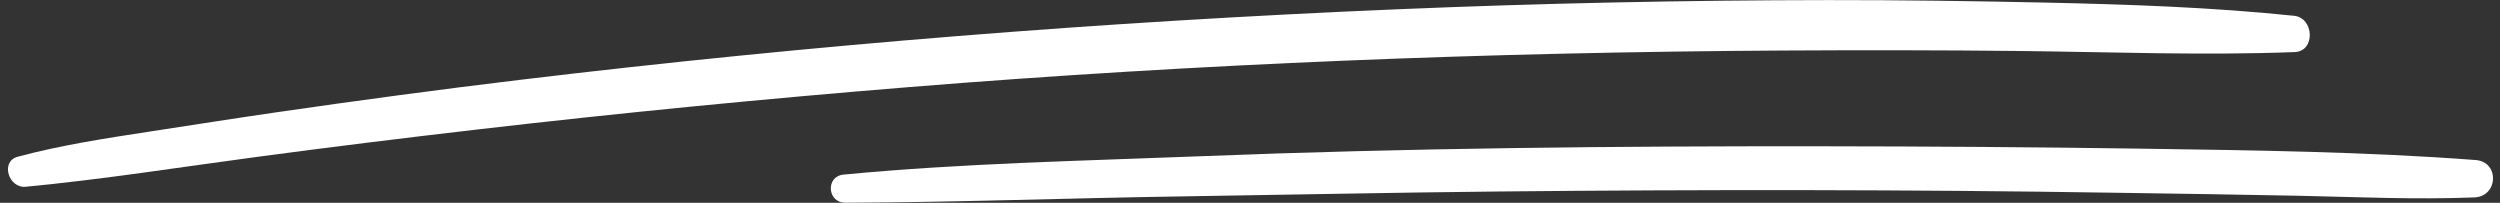 <?xml version="1.0" encoding="UTF-8" standalone="no"?><svg xmlns="http://www.w3.org/2000/svg" xmlns:xlink="http://www.w3.org/1999/xlink" fill="#ffffff" height="40.8" preserveAspectRatio="xMidYMid meet" version="1" viewBox="-1.6 229.6 503.0 40.8" width="503" zoomAndPan="magnify"><rect x="-1.6" y="229.6" width="503.0" height="40.8" fill="#333333" stroke="none"/><g id="change1_1"><path d="M 459.969 232.777 C 443.348 231.055 426.684 230.484 409.984 230.121 C 395.426 229.809 380.863 229.602 366.309 229.617 C 337.363 229.648 308.426 230.254 279.508 231.469 C 220.48 233.949 161.586 238.617 102.926 245.676 C 86.633 247.637 70.367 249.824 54.129 252.18 C 45.738 253.395 37.367 254.715 28.988 256 C 19.949 257.391 10.809 258.758 1.969 261.133 C -1.594 262.09 0.129 267.5 3.543 267.176 C 19.293 265.676 34.934 263.188 50.617 261.098 C 65.176 259.156 79.754 257.355 94.344 255.664 C 123.258 252.312 152.234 249.48 181.246 247.129 C 239.715 242.391 298.418 240.102 357.07 239.766 C 373.055 239.672 389.039 239.684 405.023 239.863 C 423.379 240.07 441.754 240.781 460.105 240.078 C 464.301 239.914 464.02 233.195 459.969 232.777" fill="inherit"/><path d="M 496.484 261.797 C 474.164 260.109 451.691 259.844 429.309 259.512 C 407.82 259.195 386.336 259.055 364.844 259.031 C 323.398 258.988 281.887 259.383 240.473 261.016 C 216.363 261.969 192.148 262.43 168.117 264.73 C 164.465 265.082 164.848 270.398 168.477 270.387 C 191.238 270.293 213.977 269.445 236.734 269.105 C 257.754 268.793 278.766 268.336 299.781 268.129 C 341.164 267.719 382.551 267.73 423.93 268.379 C 436.215 268.57 448.5 268.727 460.781 268.984 C 472.578 269.238 484.441 269.789 496.238 269.32 C 501.055 269.133 501.363 262.164 496.484 261.797" fill="inherit"/></g></svg>